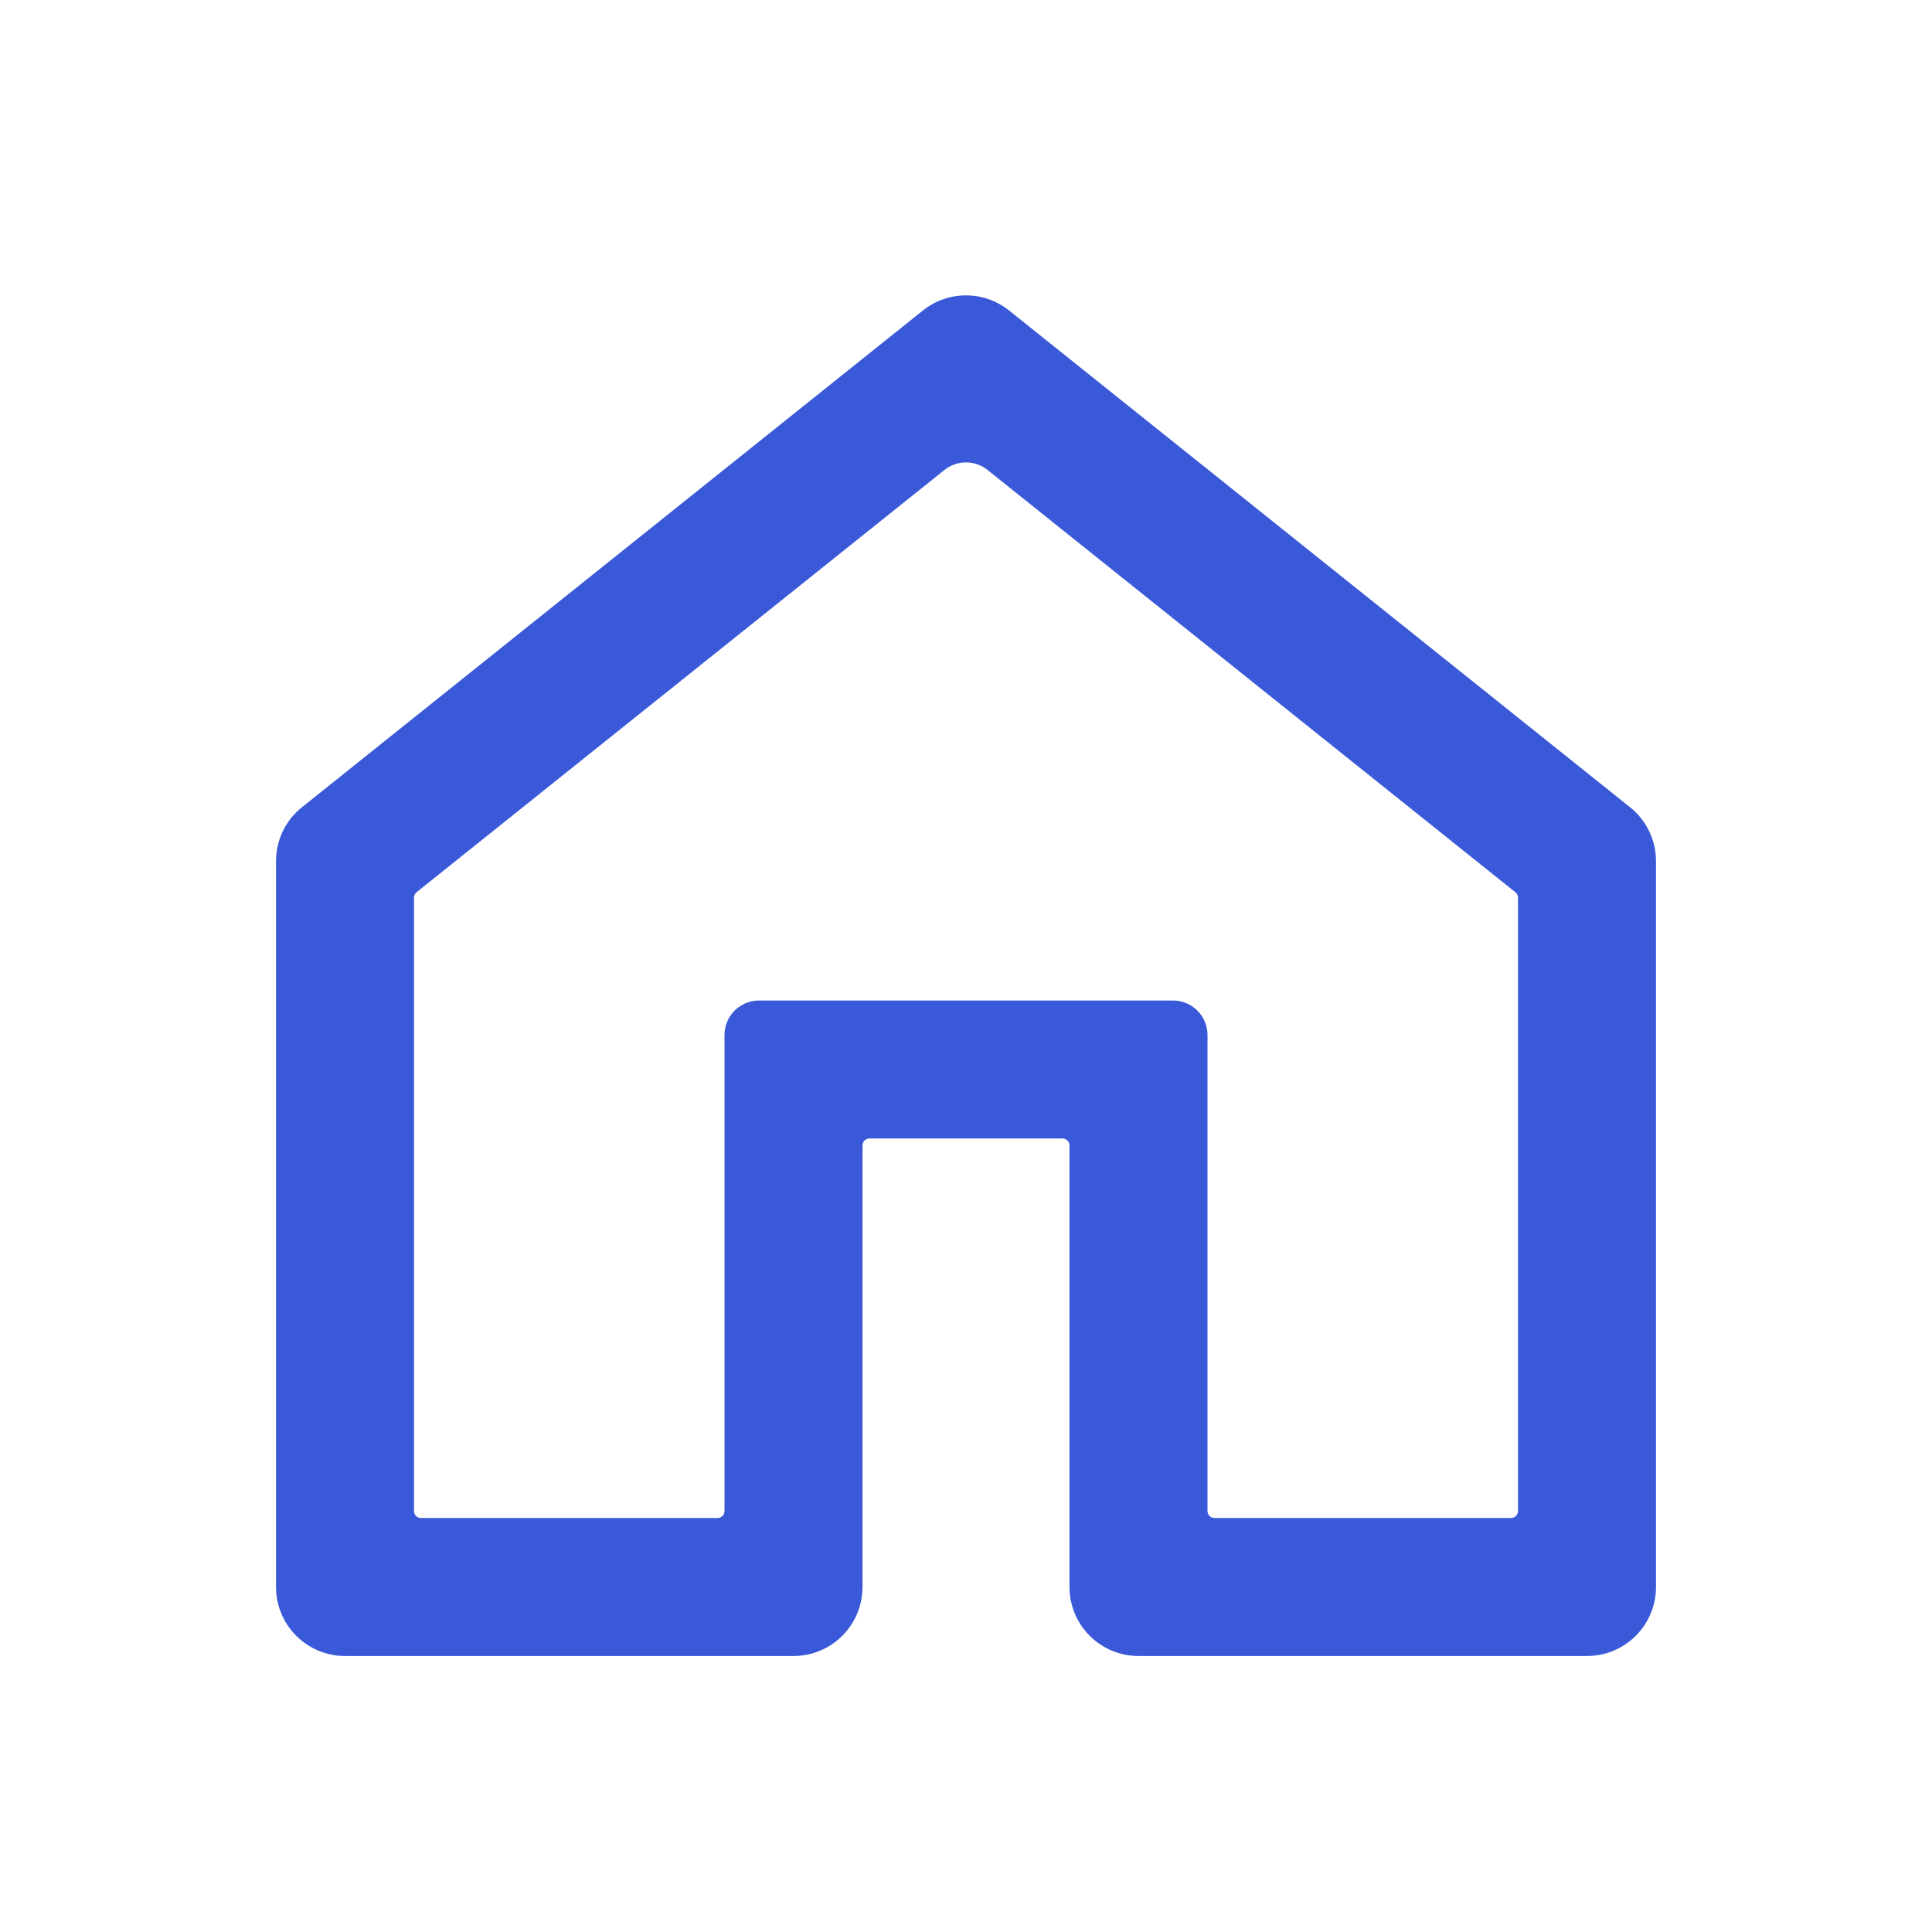 <svg width="28" height="28" viewBox="0 0 28 28" fill="none" xmlns="http://www.w3.org/2000/svg">
<path fill-rule="evenodd" clip-rule="evenodd" d="M17 14.5C17.276 14.5 17.5 14.724 17.5 15V21.9C17.5 21.955 17.545 22 17.6 22H21.9C21.955 22 22 21.955 22 21.9V13.009C22 12.979 21.986 12.95 21.962 12.931L14.312 6.811C14.13 6.665 13.87 6.665 13.688 6.811L6.037 12.931C6.014 12.95 6 12.979 6 13.009V21.9C6 21.955 6.045 22 6.1 22H10.4C10.455 22 10.5 21.955 10.5 21.9V15C10.5 14.724 10.724 14.5 11 14.5H17ZM12.5 23C12.5 23.552 12.052 24 11.5 24H5C4.448 24 4 23.552 4 23V12.481C4 12.177 4.138 11.889 4.375 11.7L13.375 4.5C13.741 4.208 14.259 4.208 14.625 4.5L23.625 11.7C23.862 11.889 24 12.177 24 12.481V23C24 23.552 23.552 24 23 24H16.5C15.948 24 15.5 23.552 15.5 23V16.6C15.5 16.545 15.455 16.5 15.4 16.5H12.6C12.545 16.5 12.5 16.545 12.5 16.6V23Z" fill="#3959D9"/>
</svg>

